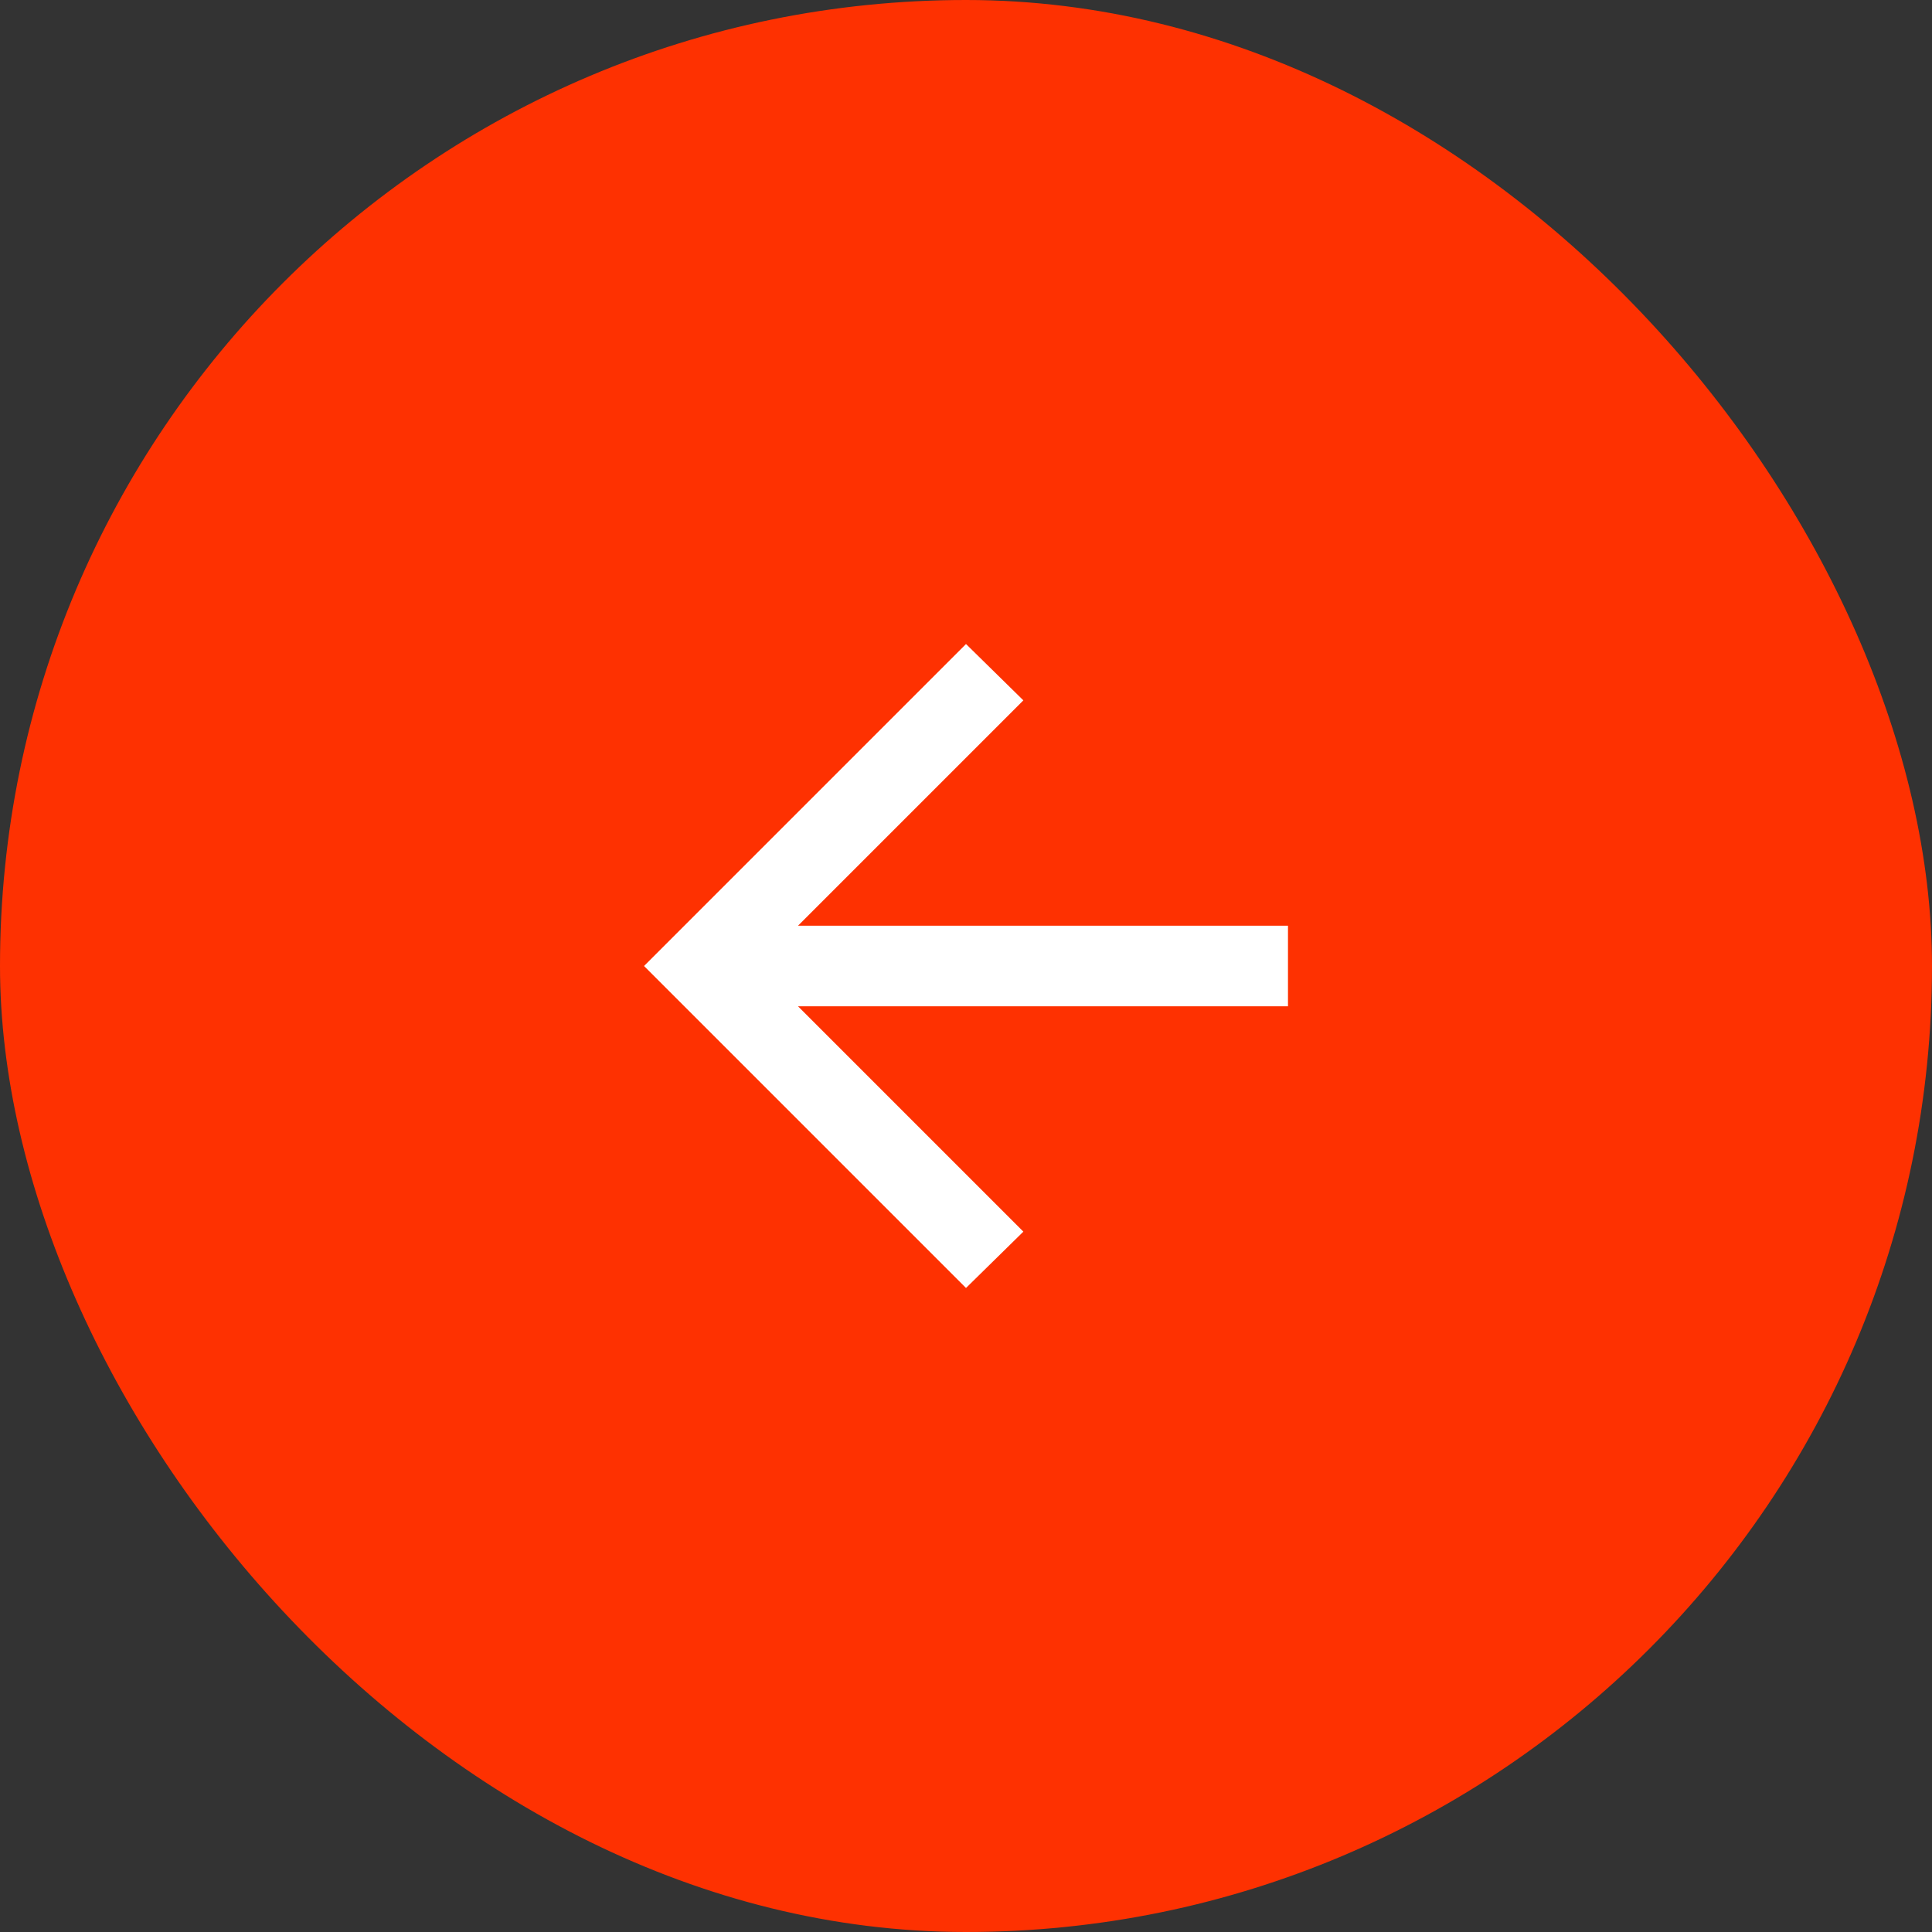 <svg width="32" height="32" viewBox="0 0 32 32" fill="none" xmlns="http://www.w3.org/2000/svg">
<rect x="0" y="0" width="32" height="32" fill="#333333" stroke="none"/>
<rect width="32" height="32" rx="16" fill="#FE3101"/>
<path d="M13.217 16.667H21.333V15.333H13.217L16.95 11.6L16 10.667L10.667 16L16 21.333L16.95 20.4L13.217 16.667Z" fill="white"/>
</svg>

